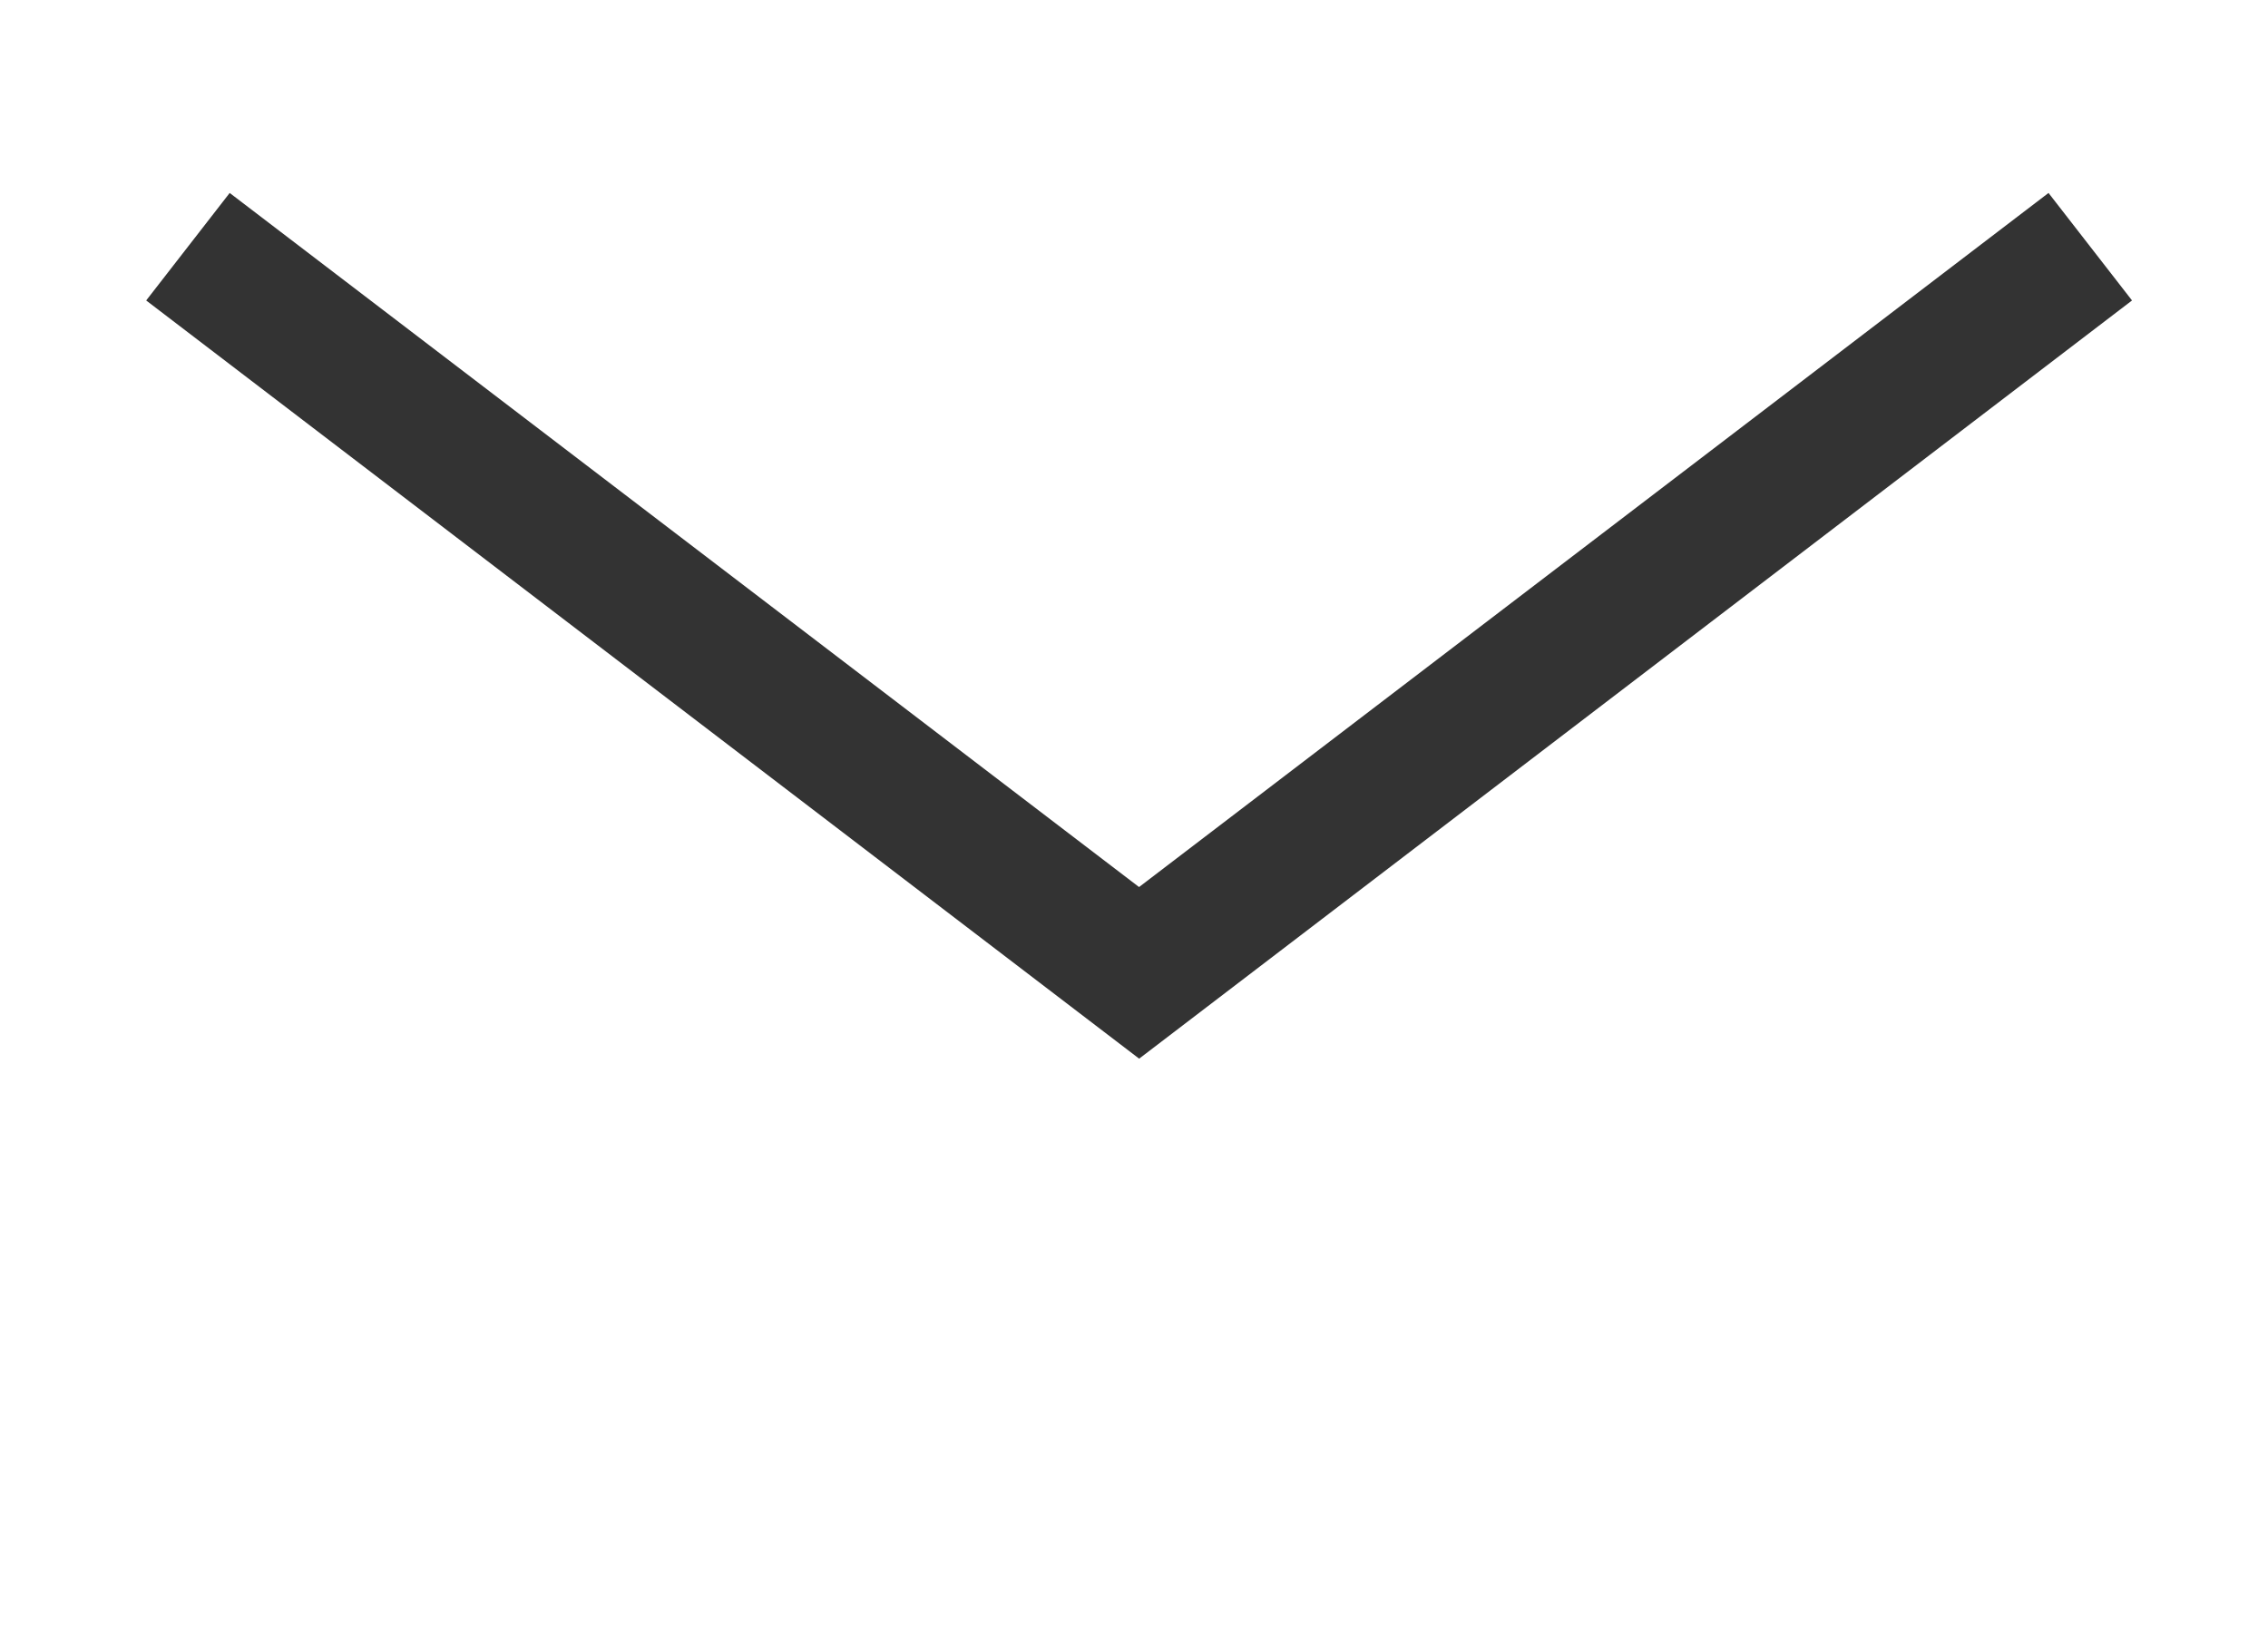 <svg xmlns="http://www.w3.org/2000/svg" width="22" height="16" viewBox="0 0 22 16"><rect x="0" y="0" width="22" height="16" fill="#333333" stroke="none"/><g transform="translate(-246 -34)"><g transform="translate(-2 -1.5)"><path d="M19.871,1.872l.81,1.043-9.631,7.356L1.418,2.915l.81-1.043,8.821,6.734ZM0,16H22V0H0Z" transform="translate(248 35.5)" fill="#fff"/></g></g></svg>